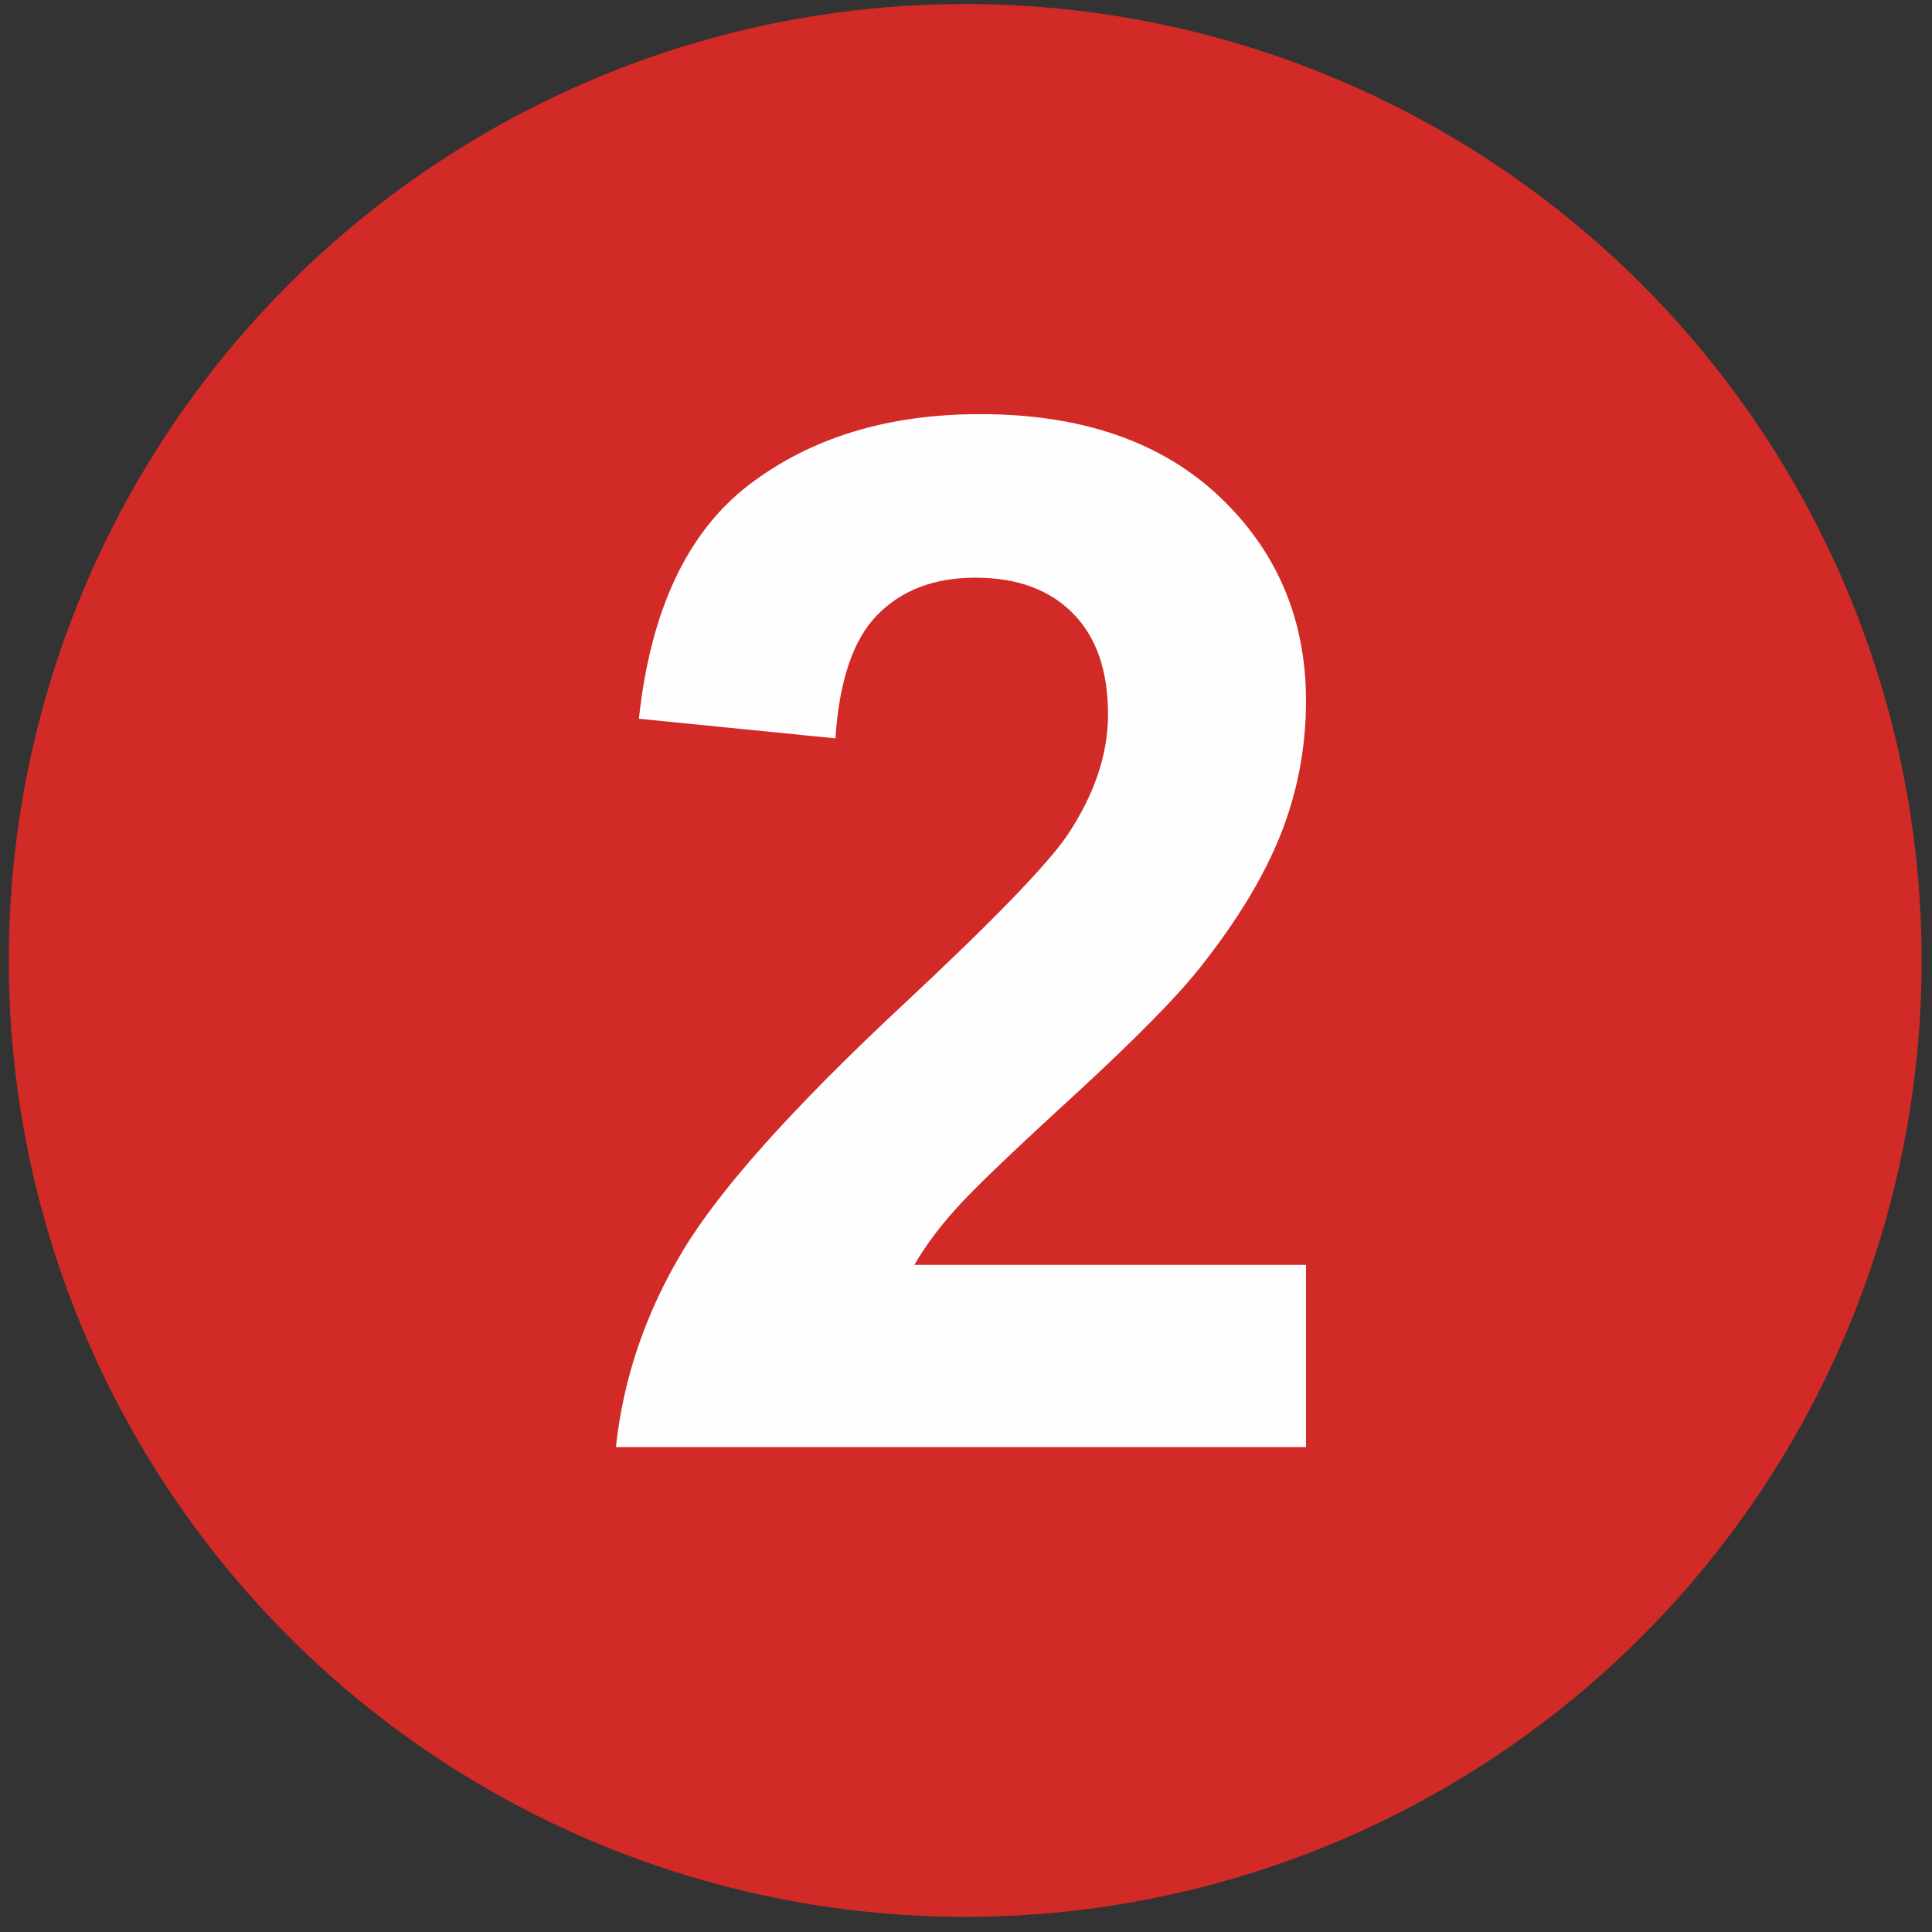 <?xml version="1.0" encoding="UTF-8"?> <!-- Creator: CorelDRAW 2017 --> <svg xmlns="http://www.w3.org/2000/svg" xmlns:xlink="http://www.w3.org/1999/xlink" xml:space="preserve" width="17.103mm" height="17.103mm" style="shape-rendering:geometricPrecision; text-rendering:geometricPrecision; image-rendering:optimizeQuality; fill-rule:evenodd; clip-rule:evenodd" viewBox="0 0 1710.26 1710.26"><rect x="0" y="0" width="1710.26" height="1710.26" fill="#333333" stroke="none"/> <defs> <style type="text/css"> <![CDATA[ .fil0 {fill:#D12A27} .fil1 {fill:#FEFEFE;fill-rule:nonzero} ]]> </style> </defs> <g id="Слой_x0020_1">  <ellipse class="fil0" cx="854.43" cy="850.21" rx="846.66" ry="846.67"></ellipse> <path class="fil1" d="M1156.11 1119.71l0 161.29 -610.87 0c6.56,-61.38 26.46,-119.38 59.48,-174.2 33.02,-54.82 98.42,-127.64 195.79,-218.44 78.53,-73.24 126.58,-122.98 144.36,-149.02 23.92,-35.98 35.98,-71.54 35.98,-106.89 0,-38.94 -10.37,-68.79 -31.33,-89.74 -20.74,-20.96 -49.53,-31.33 -86.14,-31.33 -36.41,0 -65.2,11.01 -86.79,33.02 -21.38,21.8 -33.65,58.21 -37.04,109.22l-173.99 -17.36c10.37,-96.09 42.76,-165.1 97.37,-207.01 54.61,-41.7 122.76,-62.65 204.68,-62.65 89.75,0 160.23,24.34 211.67,72.81 51.22,48.47 76.83,108.8 76.83,180.98 0,41.06 -7.41,80.01 -22.01,117.26 -14.61,37.04 -37.89,75.78 -69.85,116.42 -20.96,27.09 -59.27,65.83 -114.3,116.41 -55.25,50.59 -90.17,84.04 -104.78,100.76 -14.81,16.51 -26.67,32.81 -35.77,48.47l346.71 0z"></path> </g> </svg> 